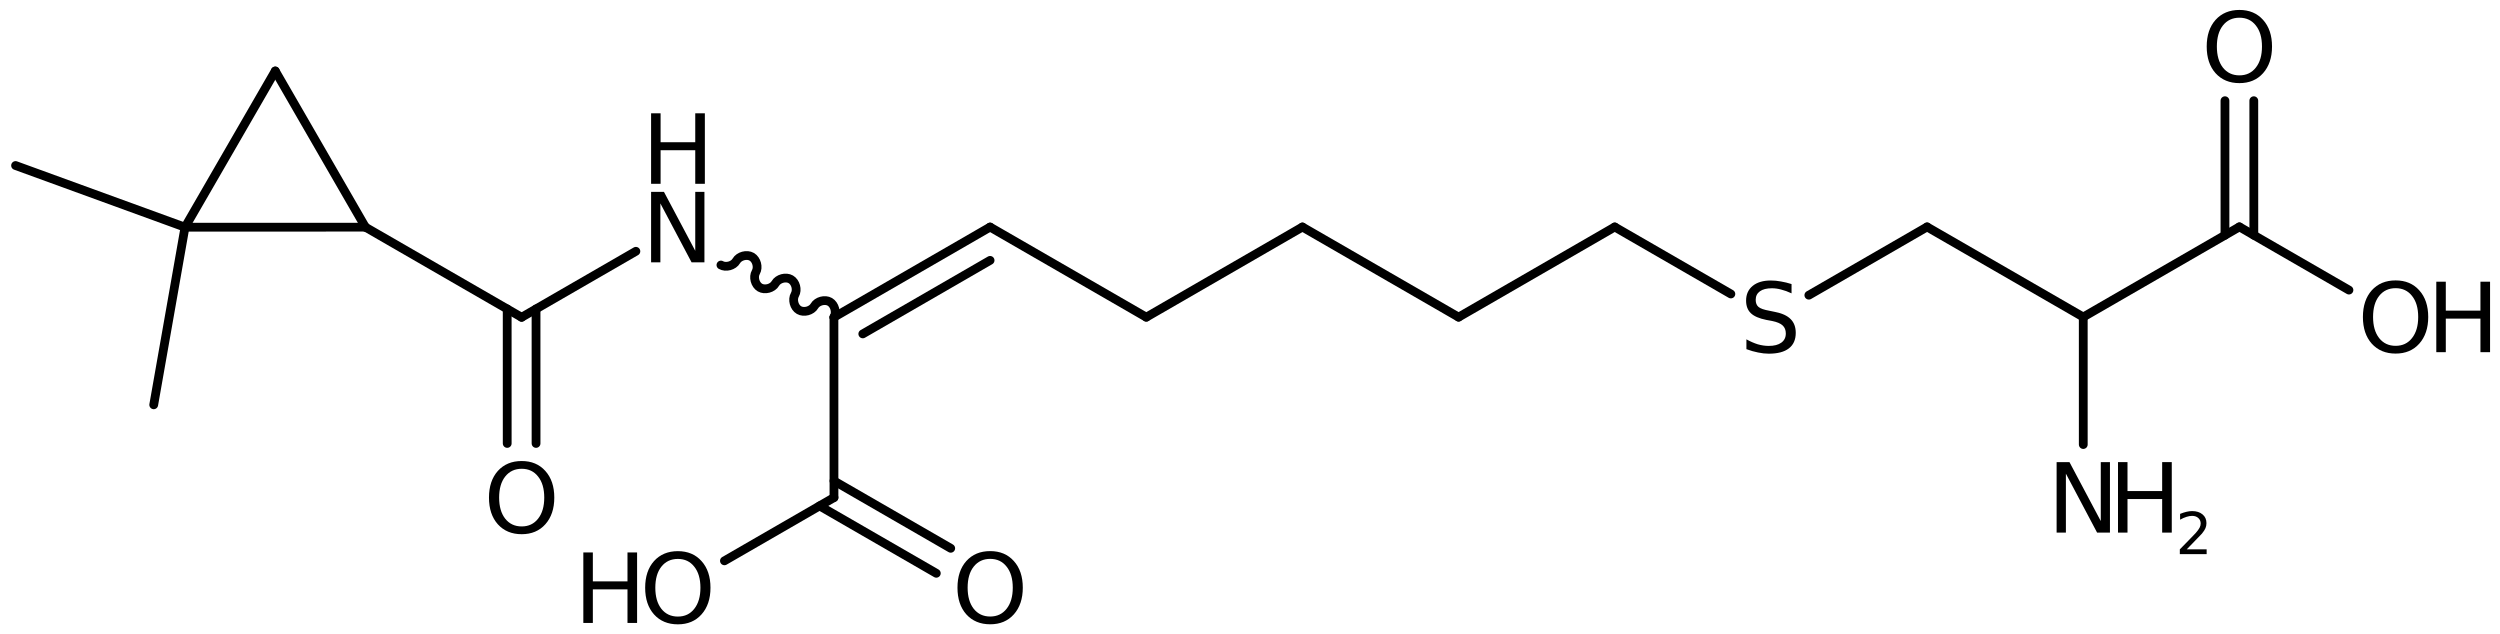 <?xml version='1.0' encoding='UTF-8'?>
<!DOCTYPE svg PUBLIC "-//W3C//DTD SVG 1.1//EN" "http://www.w3.org/Graphics/SVG/1.1/DTD/svg11.dtd">
<svg version='1.2' xmlns='http://www.w3.org/2000/svg' xmlns:xlink='http://www.w3.org/1999/xlink' width='140.859mm' height='35.738mm' viewBox='0 0 140.859 35.738'>
  <desc>Generated by the Chemistry Development Kit (http://github.com/cdk)</desc>
  <g stroke-linecap='round' stroke-linejoin='round' stroke='#000000' stroke-width='.495' fill='#000000'>
    <rect x='.0' y='.0' width='141.0' height='36.0' fill='#FFFFFF' stroke='none'/>
    <g id='mol1' class='mol'>
      <line id='mol1bnd1' class='bond' x1='.877' y1='9.326' x2='10.424' y2='12.802'/>
      <line id='mol1bnd2' class='bond' x1='10.424' y1='12.802' x2='15.51' y2='4.0'/>
      <line id='mol1bnd3' class='bond' x1='15.51' y1='4.0' x2='20.59' y2='12.799'/>
      <line id='mol1bnd4' class='bond' x1='10.424' y1='12.802' x2='20.59' y2='12.799'/>
      <line id='mol1bnd5' class='bond' x1='20.59' y1='12.799' x2='29.389' y2='17.877'/>
      <g id='mol1bnd6' class='bond'>
        <line x1='30.202' y1='17.408' x2='30.203' y2='24.985'/>
        <line x1='28.577' y1='17.408' x2='28.578' y2='24.985'/>
      </g>
      <line id='mol1bnd7' class='bond' x1='29.389' y1='17.877' x2='35.828' y2='14.159'/>
      <path id='mol1bnd8' class='bond' d='M40.62 14.933c.275 .159 .709 .042 .867 -.233c.159 -.274 .593 -.391 .868 -.232c.275 .159 .391 .592 .232 .867c-.158 .275 -.042 .709 .233 .868c.275 .158 .709 .042 .867 -.233c.159 -.275 .593 -.391 .868 -.232c.275 .158 .391 .592 .232 .867c-.158 .275 -.042 .709 .233 .867c.275 .159 .708 .043 .867 -.232c.159 -.275 .593 -.391 .868 -.233c.275 .159 .391 .593 .232 .868' fill='none' stroke='#000000' stroke-width='.495'/>
      <g id='mol1bnd9' class='bond'>
        <line x1='55.785' y1='12.793' x2='46.987' y2='17.875'/>
        <line x1='55.785' y1='14.67' x2='48.613' y2='18.813'/>
      </g>
      <line id='mol1bnd10' class='bond' x1='55.785' y1='12.793' x2='64.585' y2='17.872'/>
      <line id='mol1bnd11' class='bond' x1='64.585' y1='17.872' x2='73.383' y2='12.79'/>
      <line id='mol1bnd12' class='bond' x1='73.383' y1='12.79' x2='82.182' y2='17.869'/>
      <line id='mol1bnd13' class='bond' x1='82.182' y1='17.869' x2='90.98' y2='12.788'/>
      <line id='mol1bnd14' class='bond' x1='90.98' y1='12.788' x2='97.523' y2='16.564'/>
      <line id='mol1bnd15' class='bond' x1='101.917' y1='16.632' x2='108.578' y2='12.785'/>
      <line id='mol1bnd16' class='bond' x1='108.578' y1='12.785' x2='117.378' y2='17.863'/>
      <line id='mol1bnd17' class='bond' x1='117.378' y1='17.863' x2='126.176' y2='12.782'/>
      <g id='mol1bnd18' class='bond'>
        <line x1='125.363' y1='13.251' x2='125.362' y2='5.674'/>
        <line x1='126.989' y1='13.251' x2='126.987' y2='5.674'/>
      </g>
      <line id='mol1bnd19' class='bond' x1='126.176' y1='12.782' x2='132.348' y2='16.344'/>
      <line id='mol1bnd20' class='bond' x1='117.378' y1='17.863' x2='117.379' y2='25.047'/>
      <line id='mol1bnd21' class='bond' x1='46.987' y1='17.875' x2='46.989' y2='28.035'/>
      <g id='mol1bnd22' class='bond'>
        <line x1='46.989' y1='27.096' x2='53.567' y2='30.893'/>
        <line x1='46.176' y1='28.504' x2='52.755' y2='32.301'/>
      </g>
      <line id='mol1bnd23' class='bond' x1='46.989' y1='28.035' x2='40.817' y2='31.599'/>
      <line id='mol1bnd24' class='bond' x1='10.424' y1='12.802' x2='8.661' y2='22.808'/>
      <path id='mol1atm6' class='atom' d='M29.394 26.413q-.584 .0 -.93 .438q-.341 .432 -.341 1.186q-.0 .749 .341 1.186q.346 .438 .93 .438q.584 .0 .925 -.438q.346 -.437 .346 -1.186q.0 -.754 -.346 -1.186q-.341 -.438 -.925 -.438zM29.394 25.976q.833 -.0 1.332 .559q.505 .56 .505 1.502q.0 .937 -.505 1.503q-.499 .559 -1.332 .559q-.839 .0 -1.344 -.559q-.499 -.56 -.499 -1.503q.0 -.942 .499 -1.502q.505 -.559 1.344 -.559z' stroke='none'/>
      <g id='mol1atm7' class='atom'>
        <path d='M36.685 10.81h.724l1.764 3.321v-3.321h.517v3.972h-.724l-1.758 -3.321v3.321h-.523v-3.972z' stroke='none'/>
        <path d='M36.685 6.384h.535v1.63h1.953v-1.63h.541v3.972h-.541v-1.892h-1.953v1.892h-.535v-3.972z' stroke='none'/>
      </g>
      <path id='mol1atm14' class='atom' d='M100.942 16.005v.523q-.31 -.146 -.584 -.213q-.268 -.073 -.523 -.073q-.438 .0 -.675 .17q-.238 .171 -.238 .481q.0 .268 .159 .401q.158 .134 .602 .213l.322 .067q.602 .116 .888 .408q.286 .286 .286 .772q-.0 .578 -.389 .876q-.383 .298 -1.132 .298q-.285 .0 -.602 -.067q-.316 -.061 -.657 -.188v-.554q.329 .183 .639 .28q.316 .091 .62 .091q.457 .0 .706 -.182q.255 -.183 .255 -.517q.0 -.292 -.182 -.457q-.176 -.164 -.59 -.249l-.329 -.061q-.602 -.121 -.869 -.377q-.268 -.255 -.268 -.711q.0 -.524 .371 -.828q.371 -.304 1.022 -.304q.28 .0 .572 .055q.292 .049 .596 .146z' stroke='none'/>
      <path id='mol1atm18' class='atom' d='M126.177 .998q-.584 -.0 -.931 .438q-.34 .432 -.34 1.186q-.0 .748 .34 1.186q.347 .438 .931 .438q.584 -.0 .925 -.438q.346 -.438 .346 -1.186q.0 -.754 -.346 -1.186q-.341 -.438 -.925 -.438zM126.177 .56q.833 -.0 1.332 .56q.505 .559 .505 1.502q-.0 .937 -.505 1.502q-.499 .56 -1.332 .56q-.839 -.0 -1.344 -.56q-.499 -.559 -.499 -1.502q.0 -.943 .499 -1.502q.505 -.56 1.344 -.56z' stroke='none'/>
      <g id='mol1atm19' class='atom'>
        <path d='M134.978 16.237q-.584 -.0 -.93 .437q-.341 .432 -.341 1.187q.0 .748 .341 1.186q.346 .438 .93 .438q.584 -.0 .925 -.438q.347 -.438 .347 -1.186q-.0 -.755 -.347 -1.187q-.341 -.437 -.925 -.437zM134.978 15.799q.834 -.0 1.332 .559q.505 .56 .505 1.503q.0 .936 -.505 1.502q-.498 .559 -1.332 .559q-.839 .0 -1.344 -.559q-.499 -.56 -.499 -1.502q.0 -.943 .499 -1.503q.505 -.559 1.344 -.559z' stroke='none'/>
        <path d='M137.27 15.872h.535v1.63h1.952v-1.63h.542v3.971h-.542v-1.891h-1.952v1.891h-.535v-3.971z' stroke='none'/>
      </g>
      <g id='mol1atm20' class='atom'>
        <path d='M115.877 26.037h.724l1.764 3.321v-3.321h.517v3.972h-.724l-1.758 -3.321v3.321h-.523v-3.972z' stroke='none'/>
        <path d='M119.336 26.037h.535v1.631h1.953v-1.631h.541v3.972h-.541v-1.891h-1.953v1.891h-.535v-3.972z' stroke='none'/>
        <path d='M123.206 30.953h1.124v.27h-1.511v-.27q.183 -.19 .5 -.511q.318 -.321 .398 -.413q.153 -.175 .215 -.295q.062 -.121 .062 -.238q.0 -.189 -.135 -.31q-.131 -.12 -.346 -.12q-.15 -.0 -.318 .055q-.168 .051 -.361 .16v-.328q.193 -.077 .361 -.117q.172 -.04 .314 -.04q.369 -.0 .588 .186q.222 .182 .222 .493q.0 .149 -.054 .281q-.055 .131 -.201 .31q-.04 .044 -.256 .266q-.211 .223 -.602 .621z' stroke='none'/>
      </g>
      <path id='mol1atm22' class='atom' d='M55.791 31.489q-.583 .0 -.93 .438q-.341 .432 -.341 1.186q.0 .748 .341 1.186q.347 .438 .93 .438q.584 .0 .925 -.438q.347 -.438 .347 -1.186q-.0 -.754 -.347 -1.186q-.341 -.438 -.925 -.438zM55.791 31.051q.834 .0 1.332 .56q.505 .559 .505 1.502q.0 .937 -.505 1.503q-.498 .559 -1.332 .559q-.839 .0 -1.344 -.559q-.499 -.56 -.499 -1.503q.0 -.943 .499 -1.502q.505 -.56 1.344 -.56z' stroke='none'/>
      <g id='mol1atm23' class='atom'>
        <path d='M38.194 31.492q-.584 .0 -.931 .438q-.34 .432 -.34 1.186q-.0 .748 .34 1.186q.347 .438 .931 .438q.584 .0 .924 -.438q.347 -.438 .347 -1.186q.0 -.754 -.347 -1.186q-.34 -.438 -.924 -.438zM38.194 31.054q.833 .0 1.332 .56q.505 .559 .505 1.502q-.0 .937 -.505 1.502q-.499 .56 -1.332 .56q-.84 -.0 -1.344 -.56q-.499 -.559 -.499 -1.502q-.0 -.943 .499 -1.502q.504 -.56 1.344 -.56z' stroke='none'/>
        <path d='M32.867 31.127h.536v1.63h1.952v-1.63h.541v3.972h-.541v-1.892h-1.952v1.892h-.536v-3.972z' stroke='none'/>
      </g>
    </g>
  </g>
</svg>
